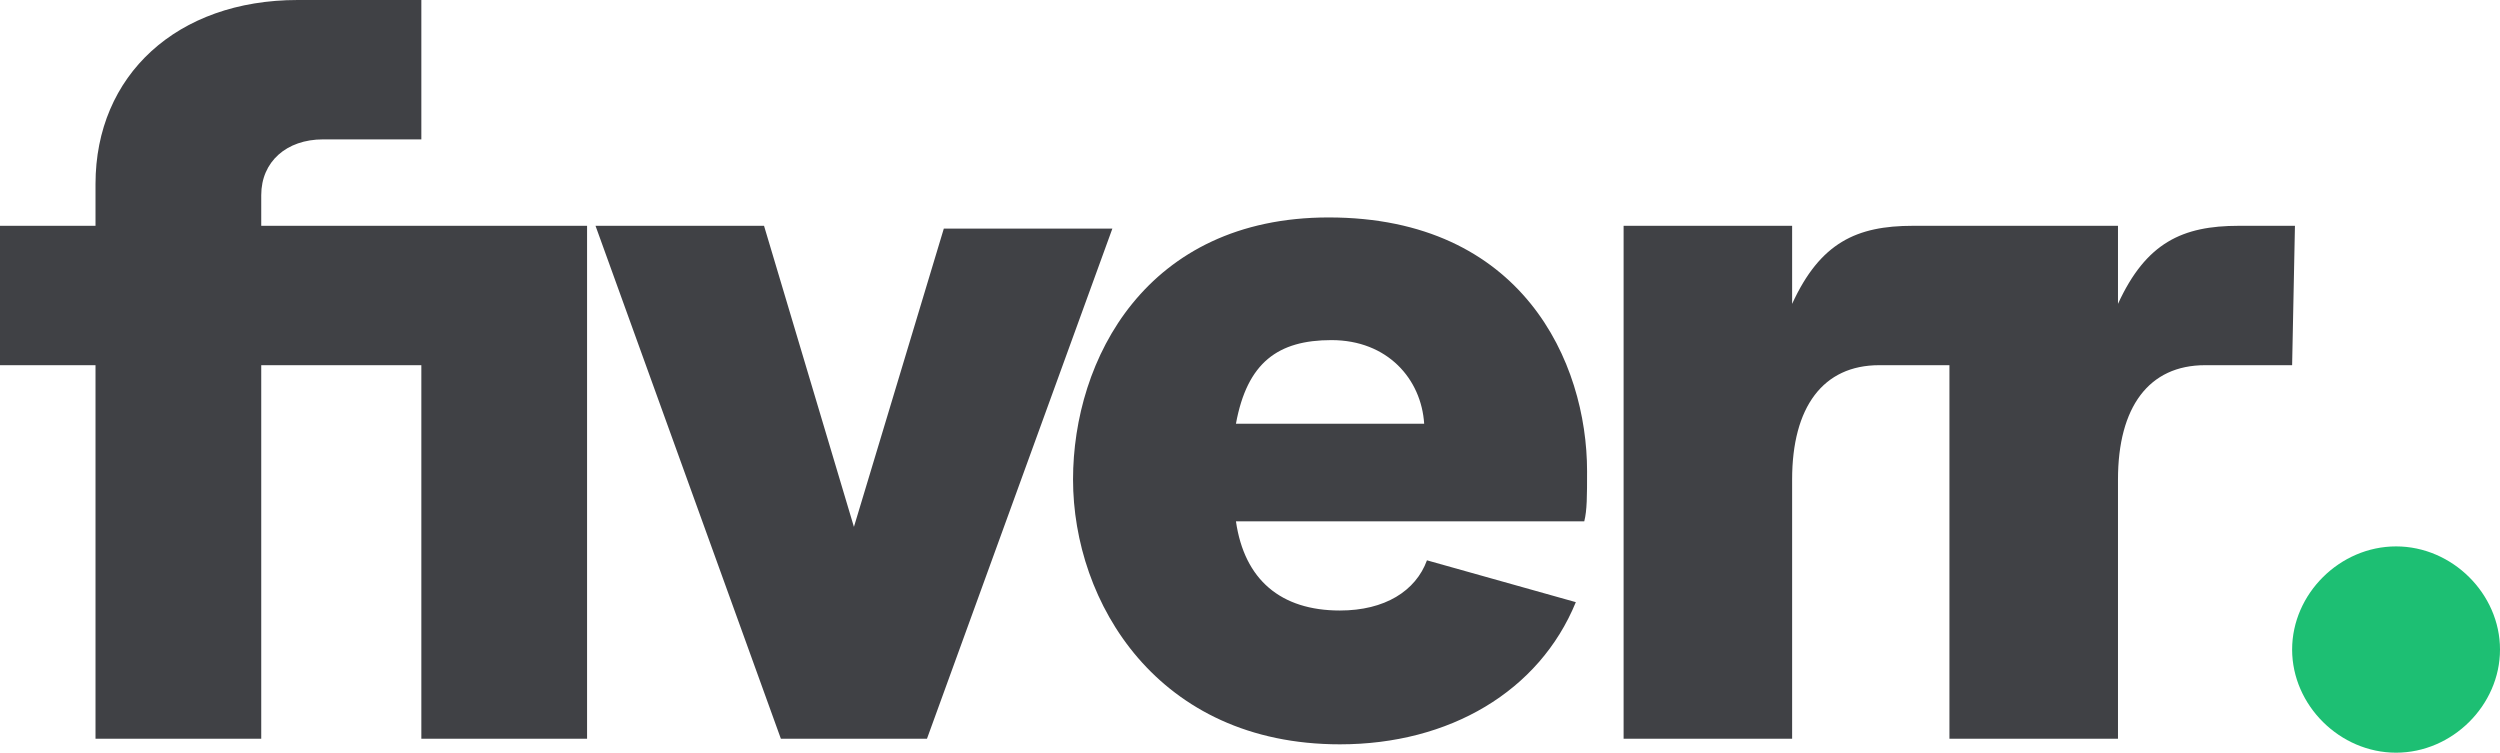 <svg width="93" height="28" viewBox="0 0 93 28" fill="none" xmlns="http://www.w3.org/2000/svg">
<g clip-path="url(#clip0_2266_285)">
<path d="M85.267 13.585H82.028C79.938 13.585 78.789 15.141 78.789 17.837V27.482H72.519V13.585H69.907C67.817 13.585 66.667 15.141 66.667 17.837V27.482H60.398V8.4H66.667V11.304C67.712 9.022 69.071 8.4 71.161 8.4H78.789V11.304C79.834 9.022 81.192 8.4 83.282 8.4H85.372L85.267 13.585ZM58.935 19.393H45.977C46.291 21.57 47.649 22.711 49.844 22.711C51.516 22.711 52.665 21.985 53.083 20.844L58.621 22.4C57.263 25.718 53.919 27.689 49.844 27.689C43.052 27.689 39.917 22.4 39.917 17.837C39.917 13.378 42.634 8.089 49.426 8.089C56.636 8.089 59.039 13.482 59.039 17.526C59.039 18.459 59.039 18.978 58.935 19.393V19.393ZM52.979 15.763C52.874 14.104 51.62 12.652 49.53 12.652C47.545 12.652 46.395 13.482 45.977 15.763H52.979ZM29.049 27.482H34.483L41.38 8.504H35.11L31.766 19.6L28.422 8.4H22.153L29.049 27.482ZM3.553 27.482H9.718V13.585H15.674V27.482H21.839V8.4H9.718V7.259C9.718 6.015 10.658 5.185 12.017 5.185H15.674V0H11.076C6.583 0 3.553 2.8 3.553 6.844V8.4H0V13.585H3.553V27.482Z" fill="#404145"/>
<path d="M89.134 28C91.224 28 93 26.237 93 24.163C93 22.089 91.224 20.326 89.134 20.326C87.044 20.326 85.267 22.089 85.267 24.163C85.267 26.237 87.044 28 89.134 28Z" fill="#1DBF73"/>
</g>
<defs>
<clipPath id="clip0_2266_285">
<rect width="93" height="28" fill="white"/>
</clipPath>
</defs>
</svg>
